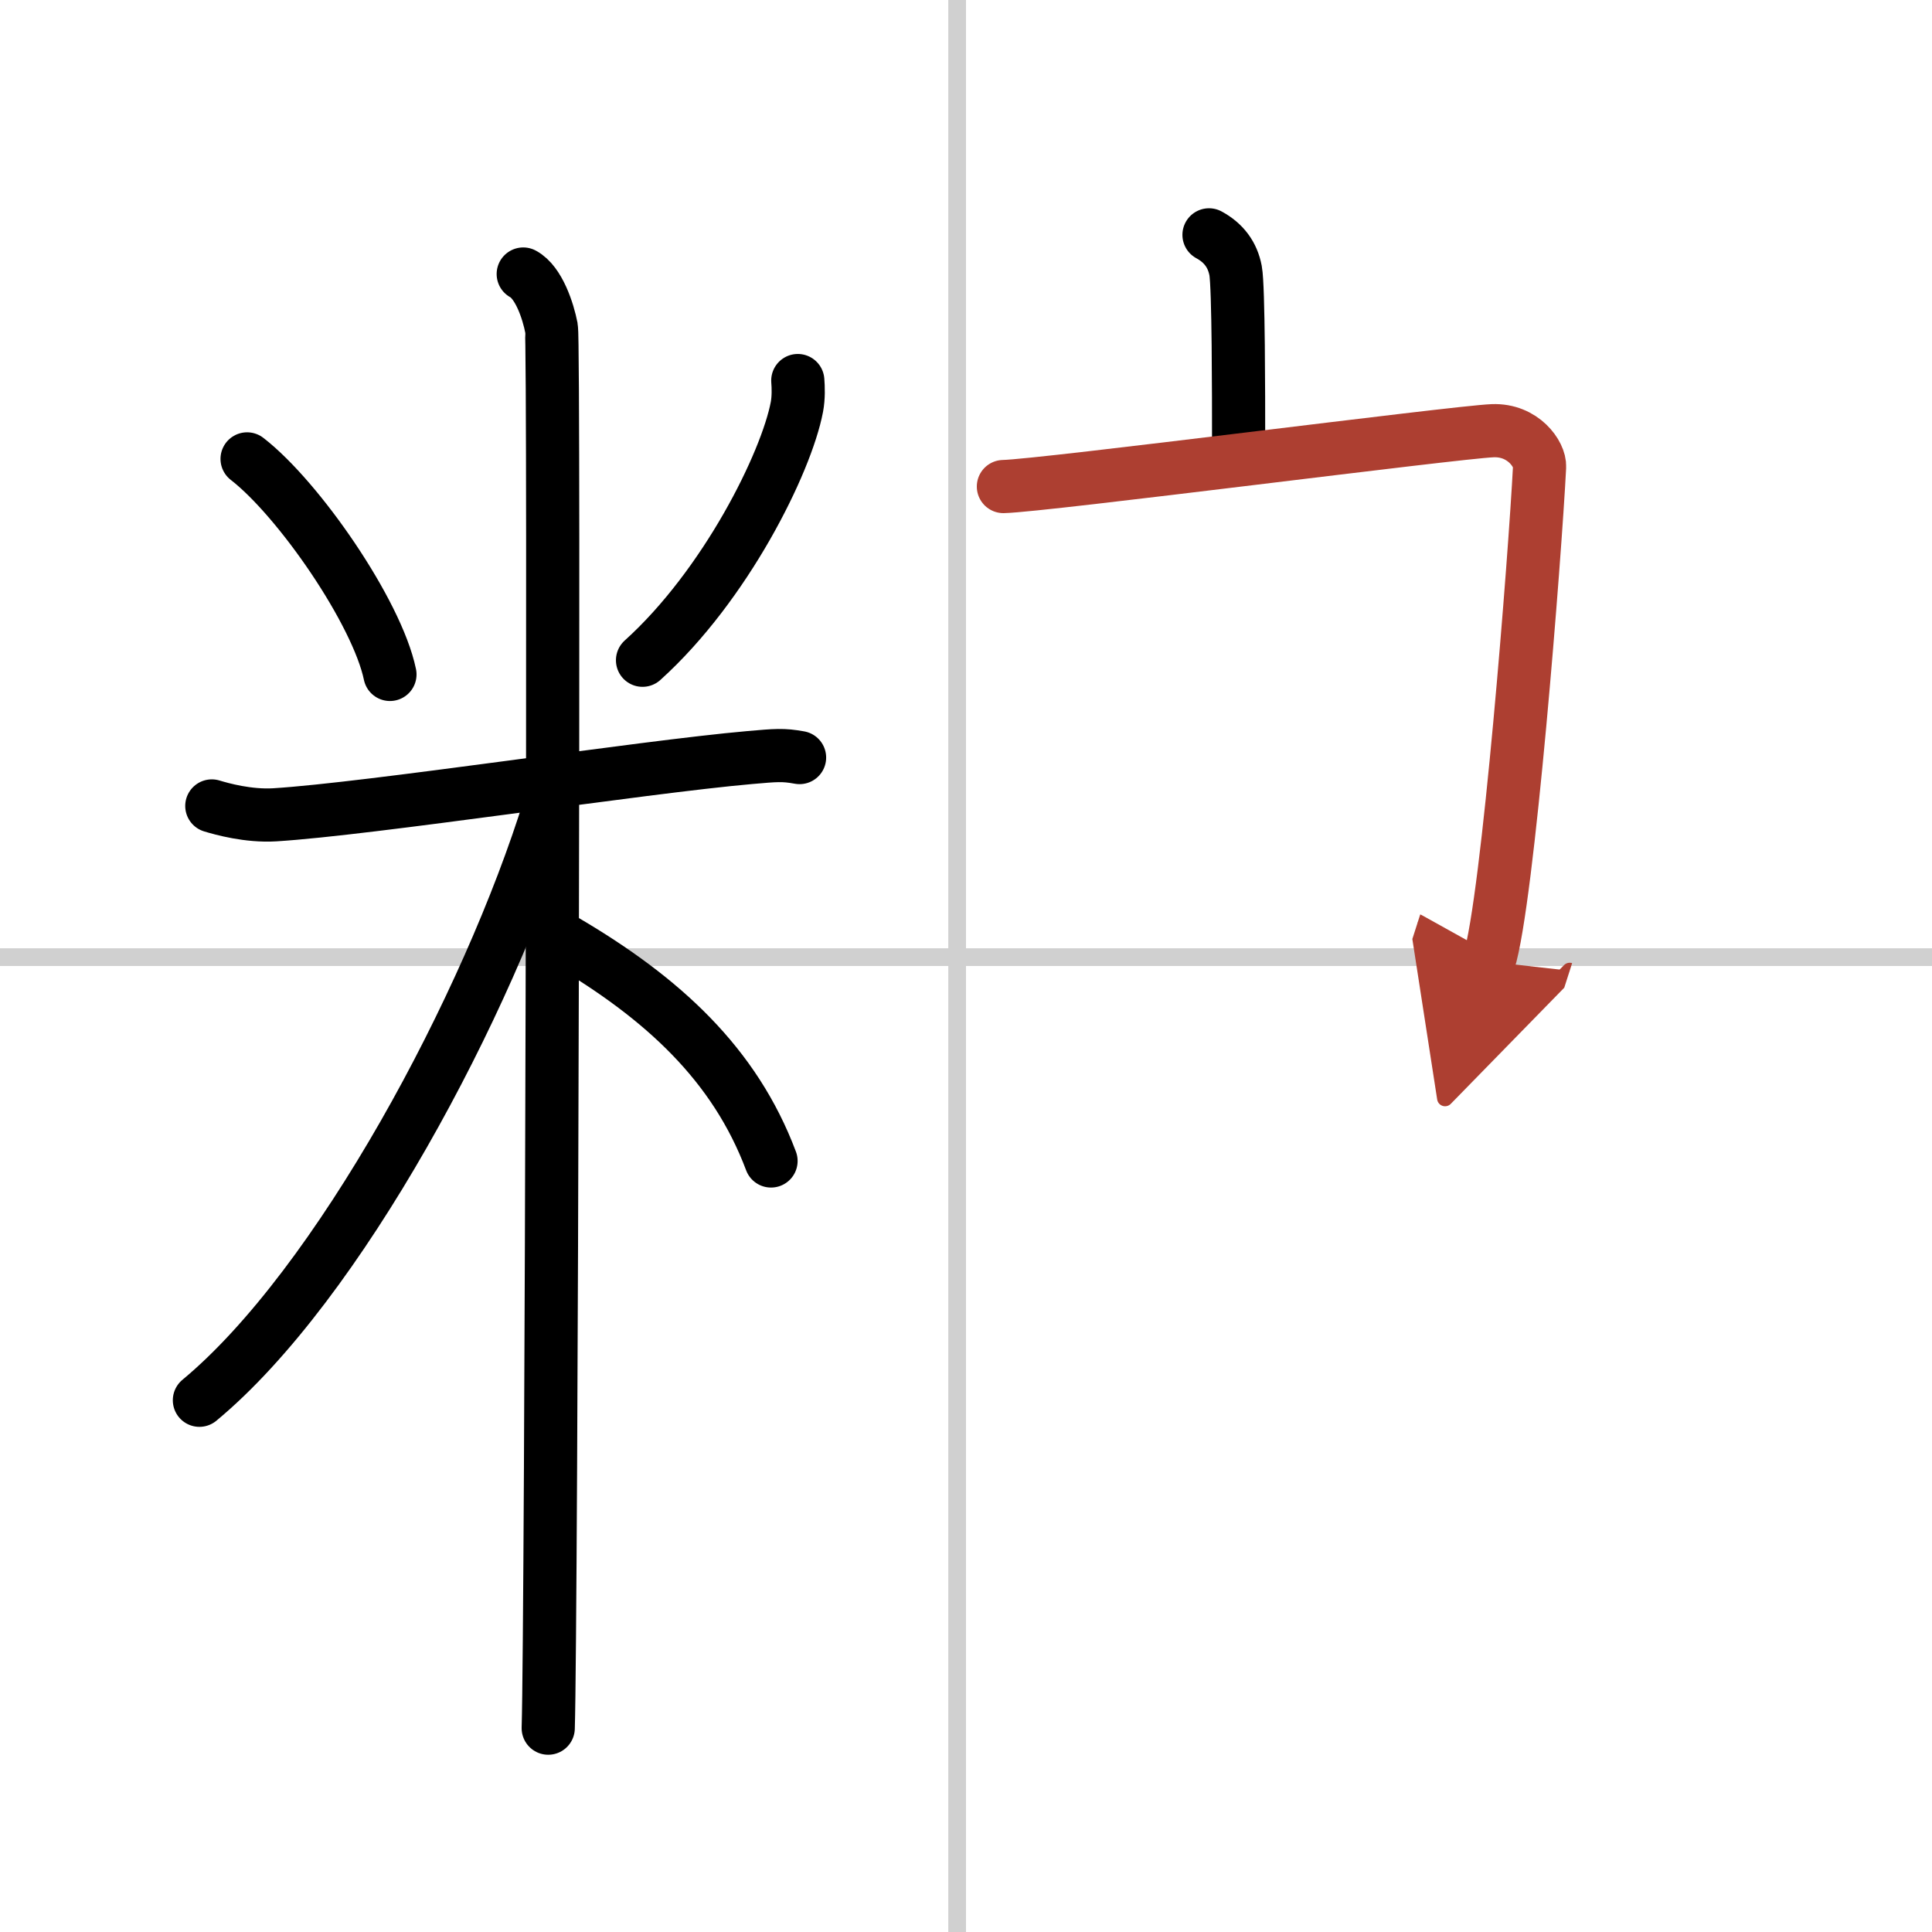 <svg width="400" height="400" viewBox="0 0 109 109" xmlns="http://www.w3.org/2000/svg"><defs><marker id="a" markerWidth="4" orient="auto" refX="1" refY="5" viewBox="0 0 10 10"><polyline points="0 0 10 5 0 10 1 5" fill="#ad3f31" stroke="#ad3f31"/></marker></defs><g fill="none" stroke="#000" stroke-linecap="round" stroke-linejoin="round" stroke-width="3"><rect width="100%" height="100%" fill="#fff" stroke="#fff"/><line x1="54" x2="54" y2="109" stroke="#d0d0d0" stroke-width="1"/><line x2="109" y1="54" y2="54" stroke="#d0d0d0" stroke-width="1"/><path d="m13.94 25.89c2.92 2.26 7.33 8.65 8.06 12.16"/><path d="m45.01 21.47c0.03 0.37 0.05 0.96-0.05 1.49-0.6 3.15-4.02 10.06-8.71 14.29"/><path d="m11.95 45.47c0.56 0.17 2.06 0.59 3.55 0.5 5.36-0.33 20.74-2.7 26.8-3.23 1.49-0.13 1.87-0.17 2.81 0"/><path d="m29.52 15.46c0.88 0.47 1.41 2.1 1.59 3.04s0 73.15-0.18 79"/><path d="M31.02,45.46C27.54,56.71,19.08,72.51,11.25,79"/><path d="m31.87 53.07c5.52 3.24 9.58 6.97 11.63 12.43"/><path d="m68.21 13.25c0.83 0.45 1.33 1.12 1.5 2.02s0.17 7.17 0.17 9.42"/><path d="m56.61 27.45c2.28-0.05 25.52-3.07 27.6-3.15 1.73-0.07 2.69 1.34 2.65 2.04-0.25 4.92-1.78 24.54-2.86 27.91" marker-end="url(#a)" stroke="#ad3f31"/></g></svg>
